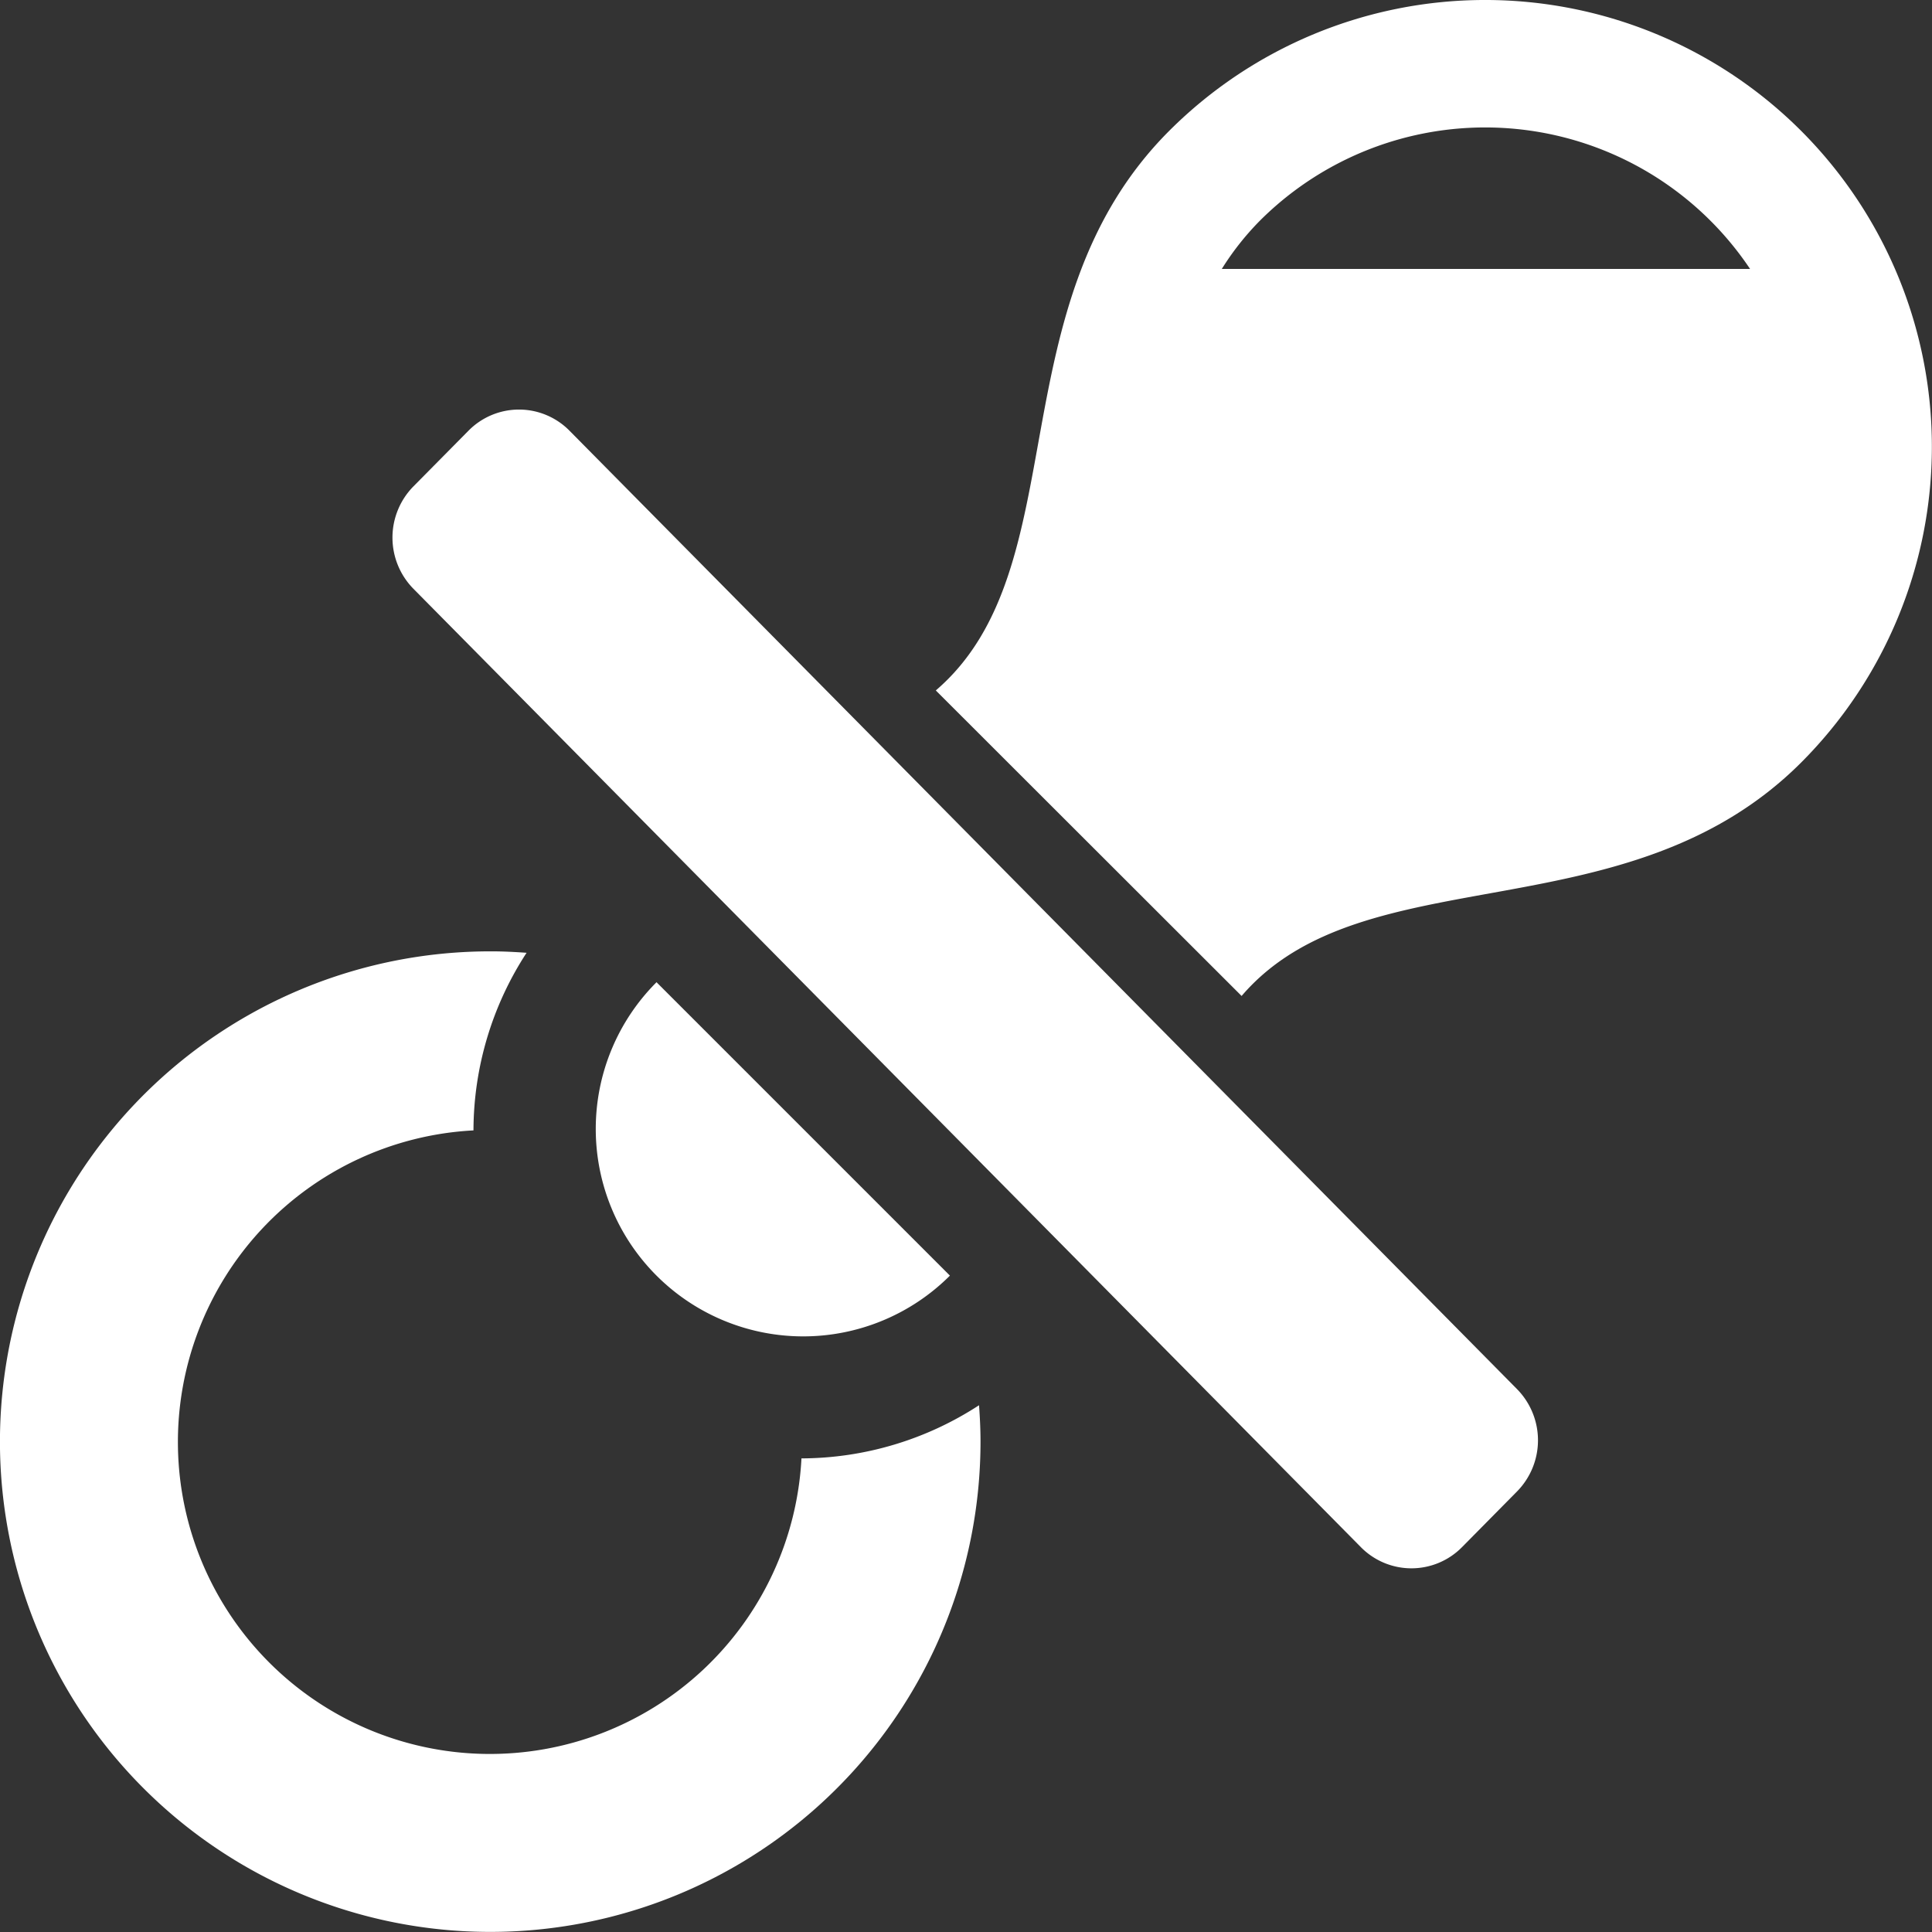 <svg xmlns="http://www.w3.org/2000/svg" width="43" height="43" viewBox="0 0 43 43"><rect x="0" y="0" width="43" height="43" fill="#333333" stroke="none"/><g transform="translate(-0.002 0)"><path d="M17.84,265.2a6.944,6.944,0,1,1-7.3-7.3,7.267,7.267,0,0,1,1.182-3.953c-.269-.019-.539-.033-.809-.032a10.912,10.912,0,1,0,10.912,10.911c0-.27-.013-.54-.033-.809A7.278,7.278,0,0,1,17.84,265.2Z" transform="translate(0 -232.741)" fill="#fff"/><path d="M166.008,267.2l-6.53-6.53a4.617,4.617,0,0,0,6.53,6.53Z" transform="translate(-144.864 -238.809)" fill="#fff"/><path d="M107.245,110.129a1.578,1.578,0,0,0-2.252,0l-1.224,1.238a1.625,1.625,0,0,0,0,2.278l21.087,21.33a1.58,1.58,0,0,0,2.252,0l1.224-1.239a1.624,1.624,0,0,0,0-2.278Z" transform="translate(-94.566 -100.541)" fill="#fff"/><path d="M269.056,2.912a9.946,9.946,0,0,0-14.064,0c-3.884,3.884-2.019,9.732-5.195,12.455l6.806,6.8c2.722-3.176,8.569-1.311,12.453-5.195A9.946,9.946,0,0,0,269.056,2.912ZM256.162,5.986A6.191,6.191,0,0,1,257,4.922,7.094,7.094,0,0,1,267.92,5.986Z" transform="translate(-228.967)" fill="#fff"/></g></svg>